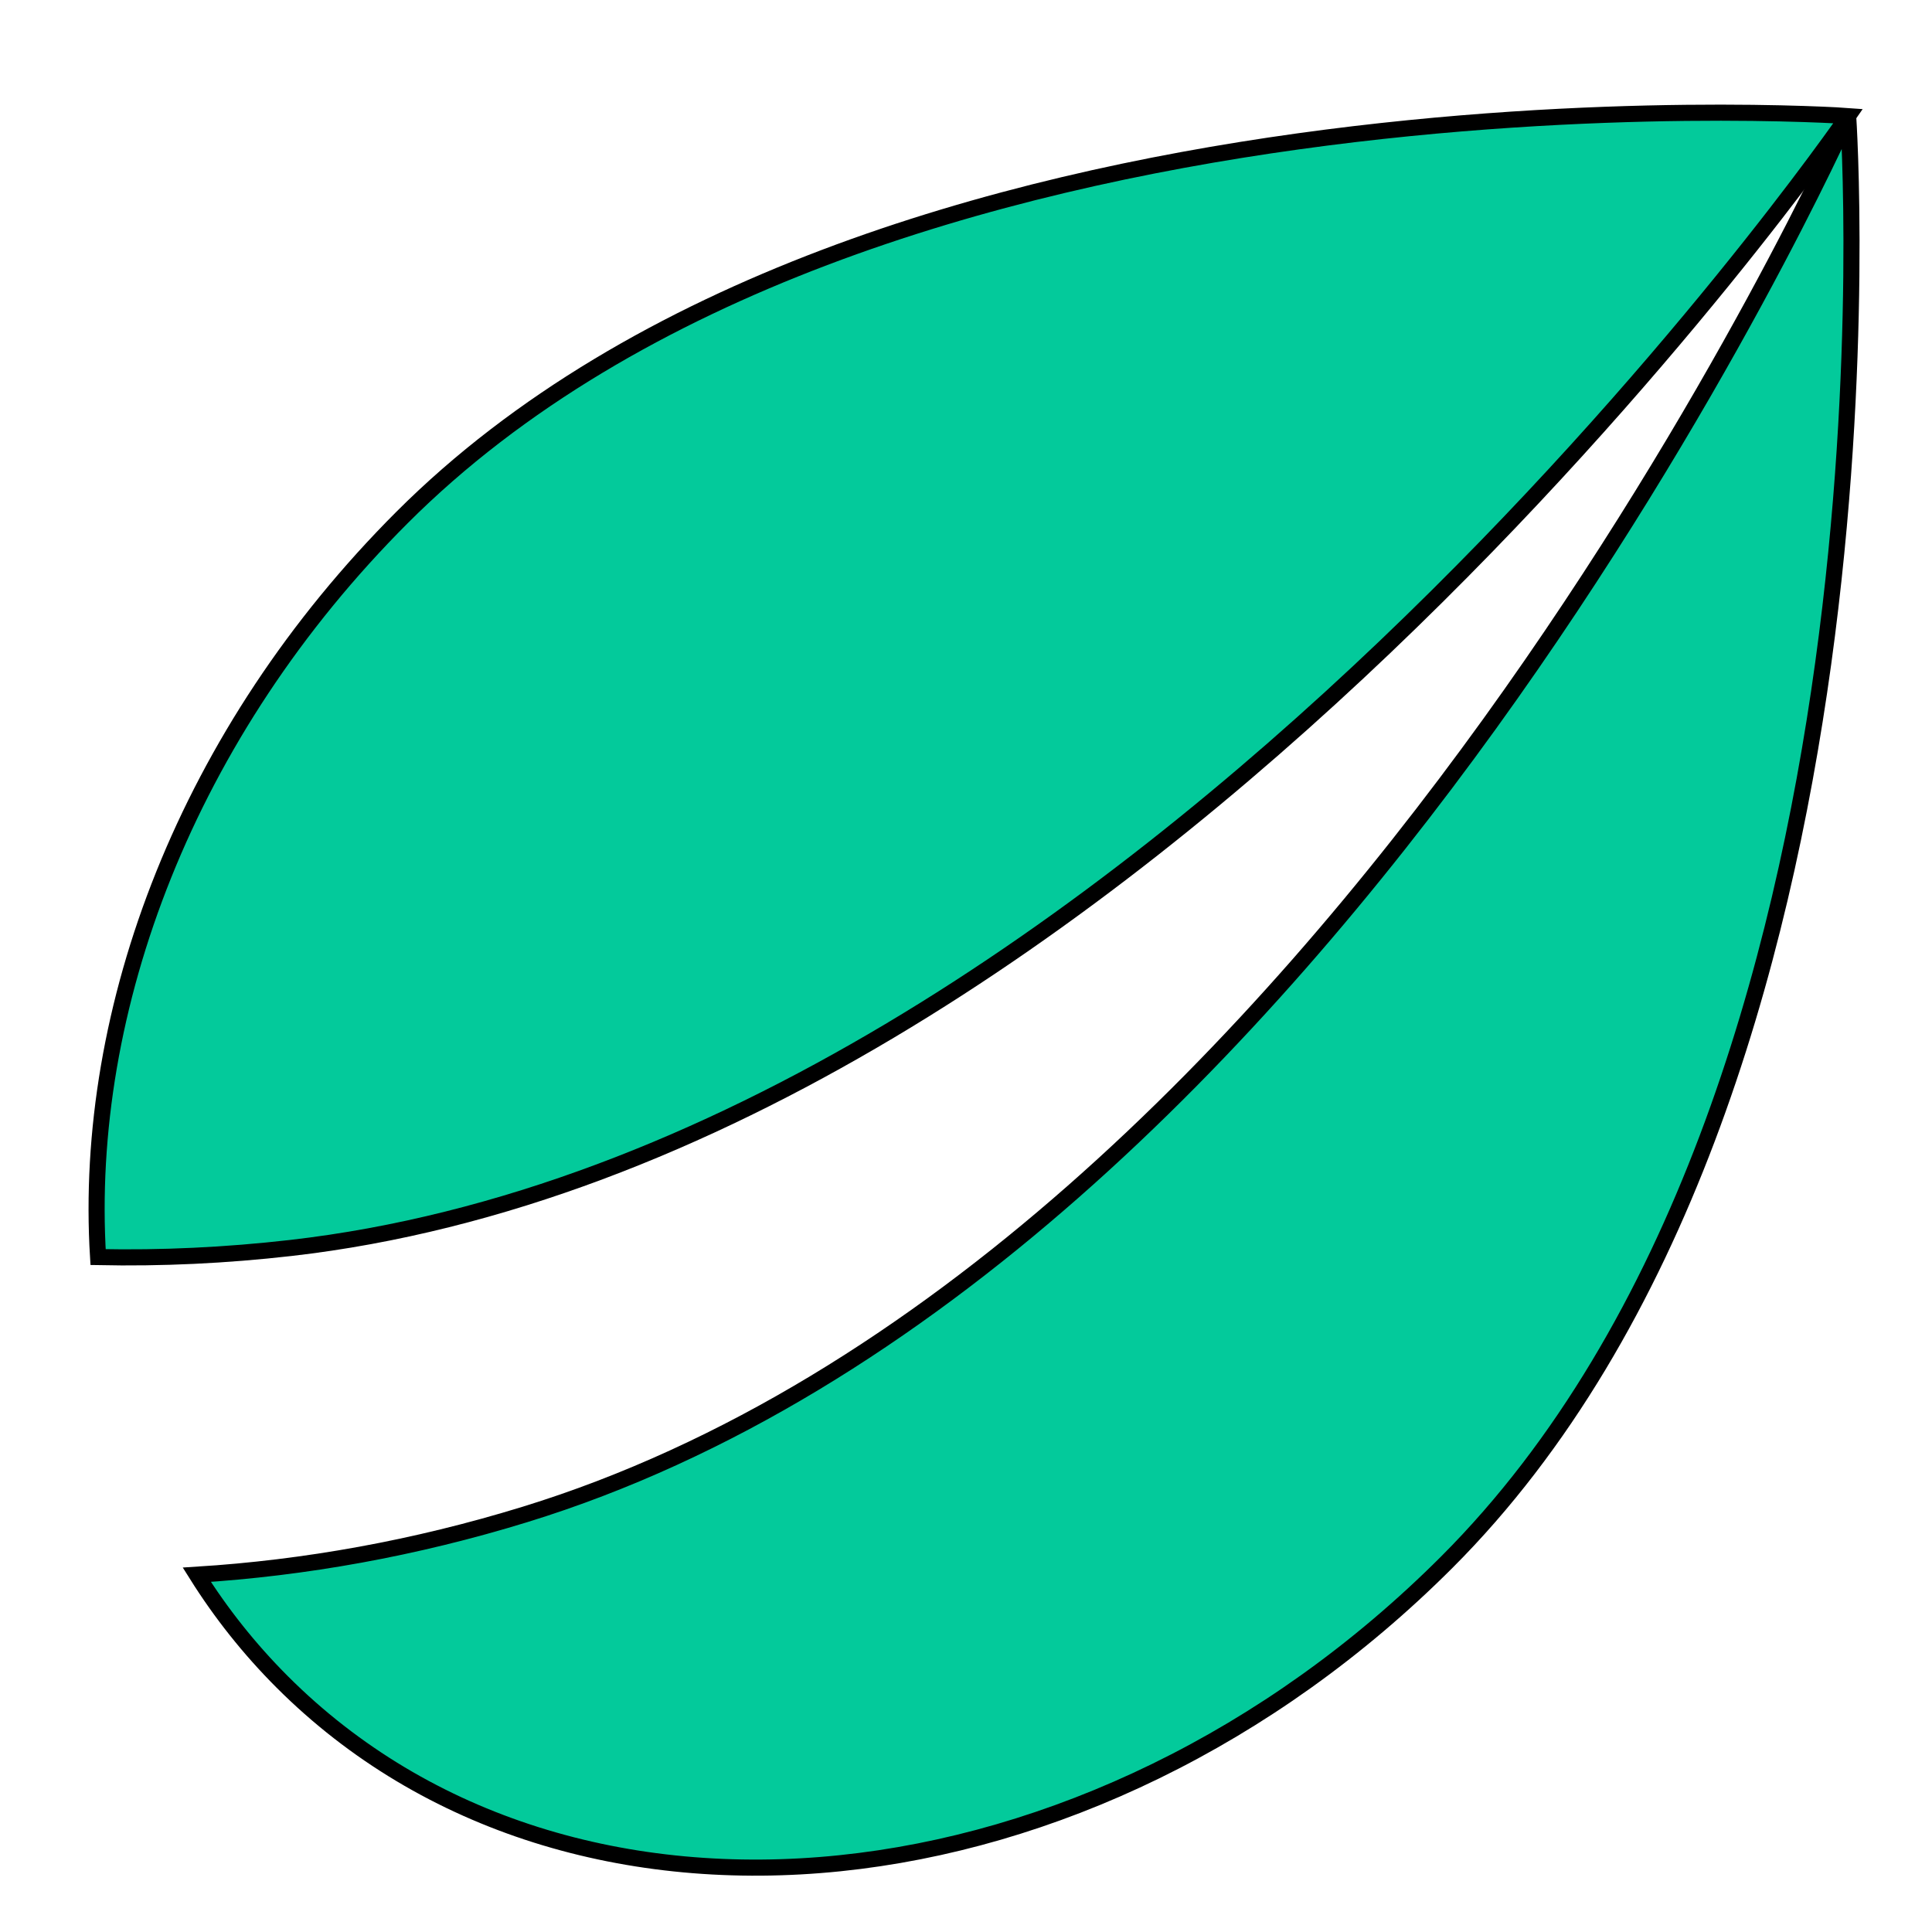 <svg width="120" height="120" xmlns="http://www.w3.org/2000/svg" fill="none">

 <g>
  <title>Layer 1</title>
  <g stroke="null" id="svg_6">
   <path stroke="null" id="svg_4" d="m6.092,78.08c-0.954,-15.434 5.532,-32.591 18.879,-45.938c29.027,-29.027 89.478,-24.961 89.821,-24.934c-0.164,0.24 -44.357,64.31 -96.726,70.305c-4.044,0.463 -8.044,0.649 -11.974,0.567z" fill="#03CA9B"/>
   <path stroke="null" id="svg_5" d="m12.223,97.809c1.499,2.387 3.265,4.616 5.308,6.66c17.92,17.92 50.303,14.59 72.327,-7.434c29.114,-29.114 24.934,-89.827 24.934,-89.827c-0.158,0.36 -31.839,71.368 -82.186,86.857c-6.834,2.104 -13.685,3.325 -20.383,3.744z" fill="#03CA9B"/>
  </g>
 </g>
</svg>